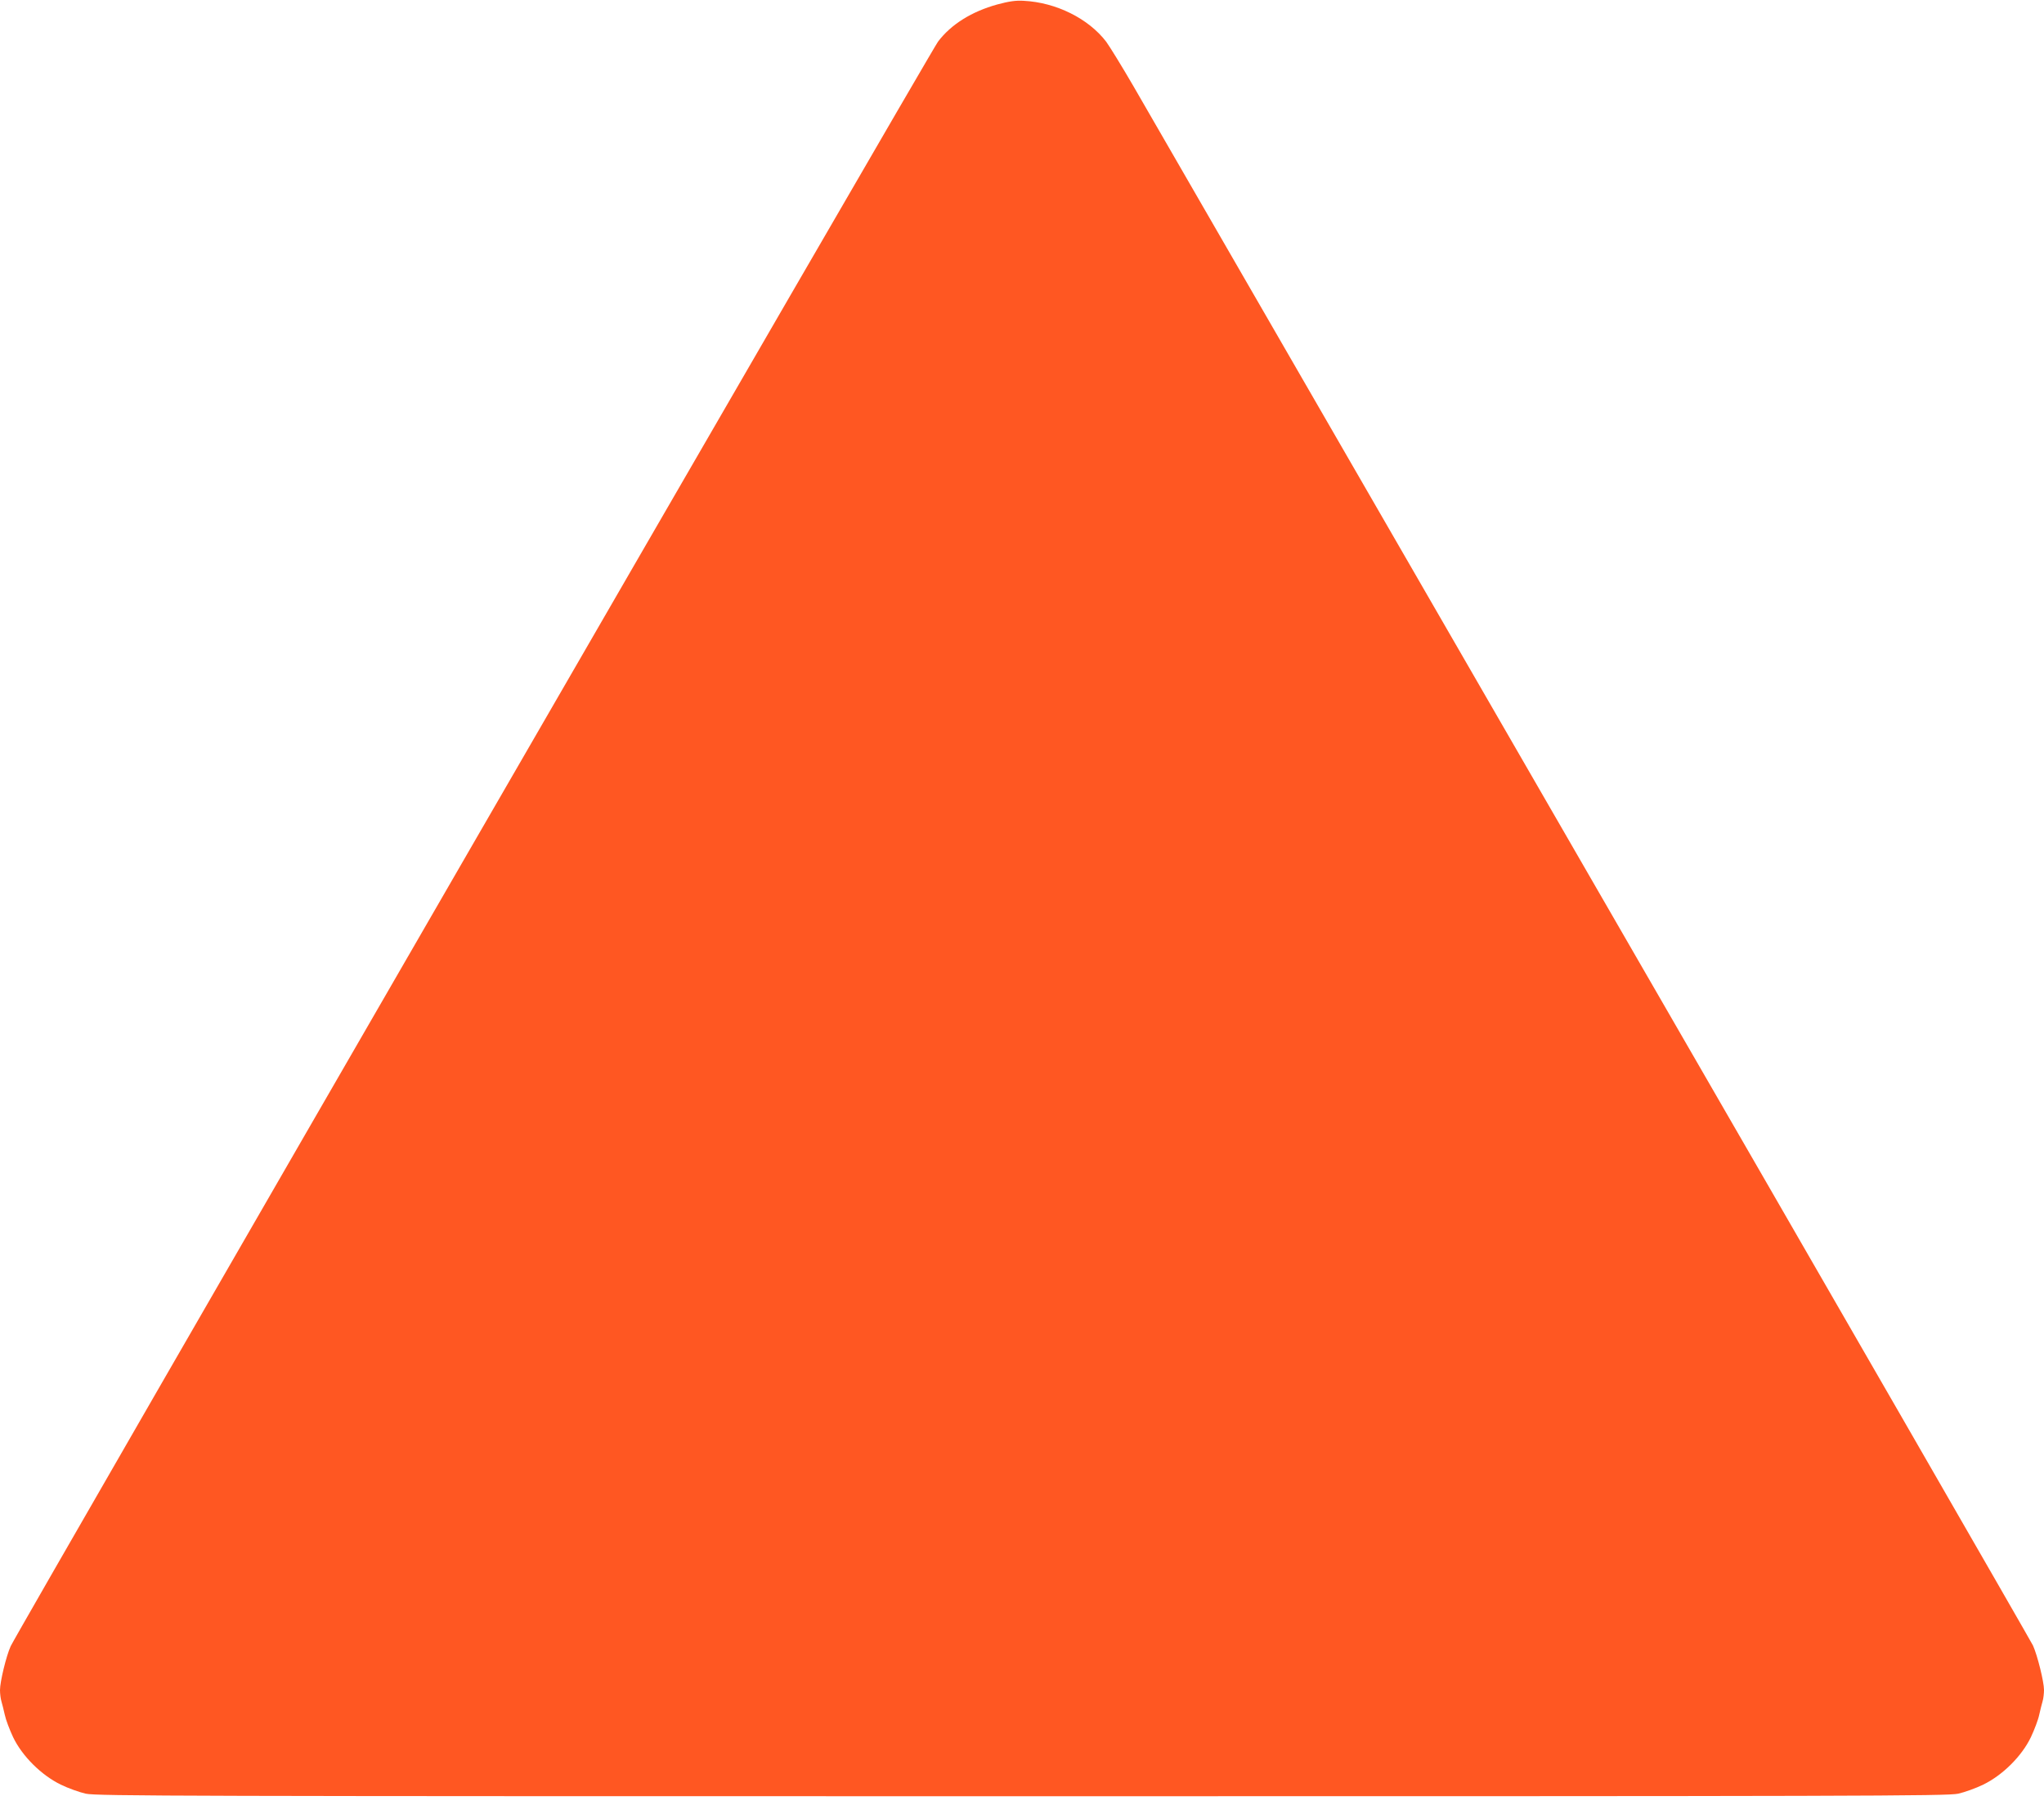 <?xml version="1.0" standalone="no"?>
<!DOCTYPE svg PUBLIC "-//W3C//DTD SVG 20010904//EN"
 "http://www.w3.org/TR/2001/REC-SVG-20010904/DTD/svg10.dtd">
<svg version="1.0" xmlns="http://www.w3.org/2000/svg"
 width="1280pt" height="1136pt" viewBox="0 0 1280 1136"
 preserveAspectRatio="xMidYMid meet">
<g transform="translate(0,1136) scale(0.1,-0.1)"
fill="#ff5722" stroke="none">
<path d="M6245 11332 c-159 -44 -289 -124 -371 -233 -43 -55 -5771 -9968
-5807 -10049 -28 -61 -67 -223 -67 -275 0 -23 4 -55 9 -71 5 -16 14 -54 21
-84 6 -30 30 -93 52 -140 57 -119 177 -238 298 -297 47 -23 117 -48 157 -57
65 -15 618 -16 5863 -16 5245 0 5798 1 5863 16 40 9 110 34 157 57 121 59 241
178 298 297 22 47 46 110 52 140 7 30 16 68 21 84 5 16 9 49 9 72 0 50 -41
216 -69 278 -10 22 -1252 2179 -2761 4791 -1508 2613 -2801 4851 -2872 4975
-72 124 -149 249 -171 279 -111 145 -314 246 -517 256 -48 3 -91 -3 -165 -23z"/>
</g>
</svg>
